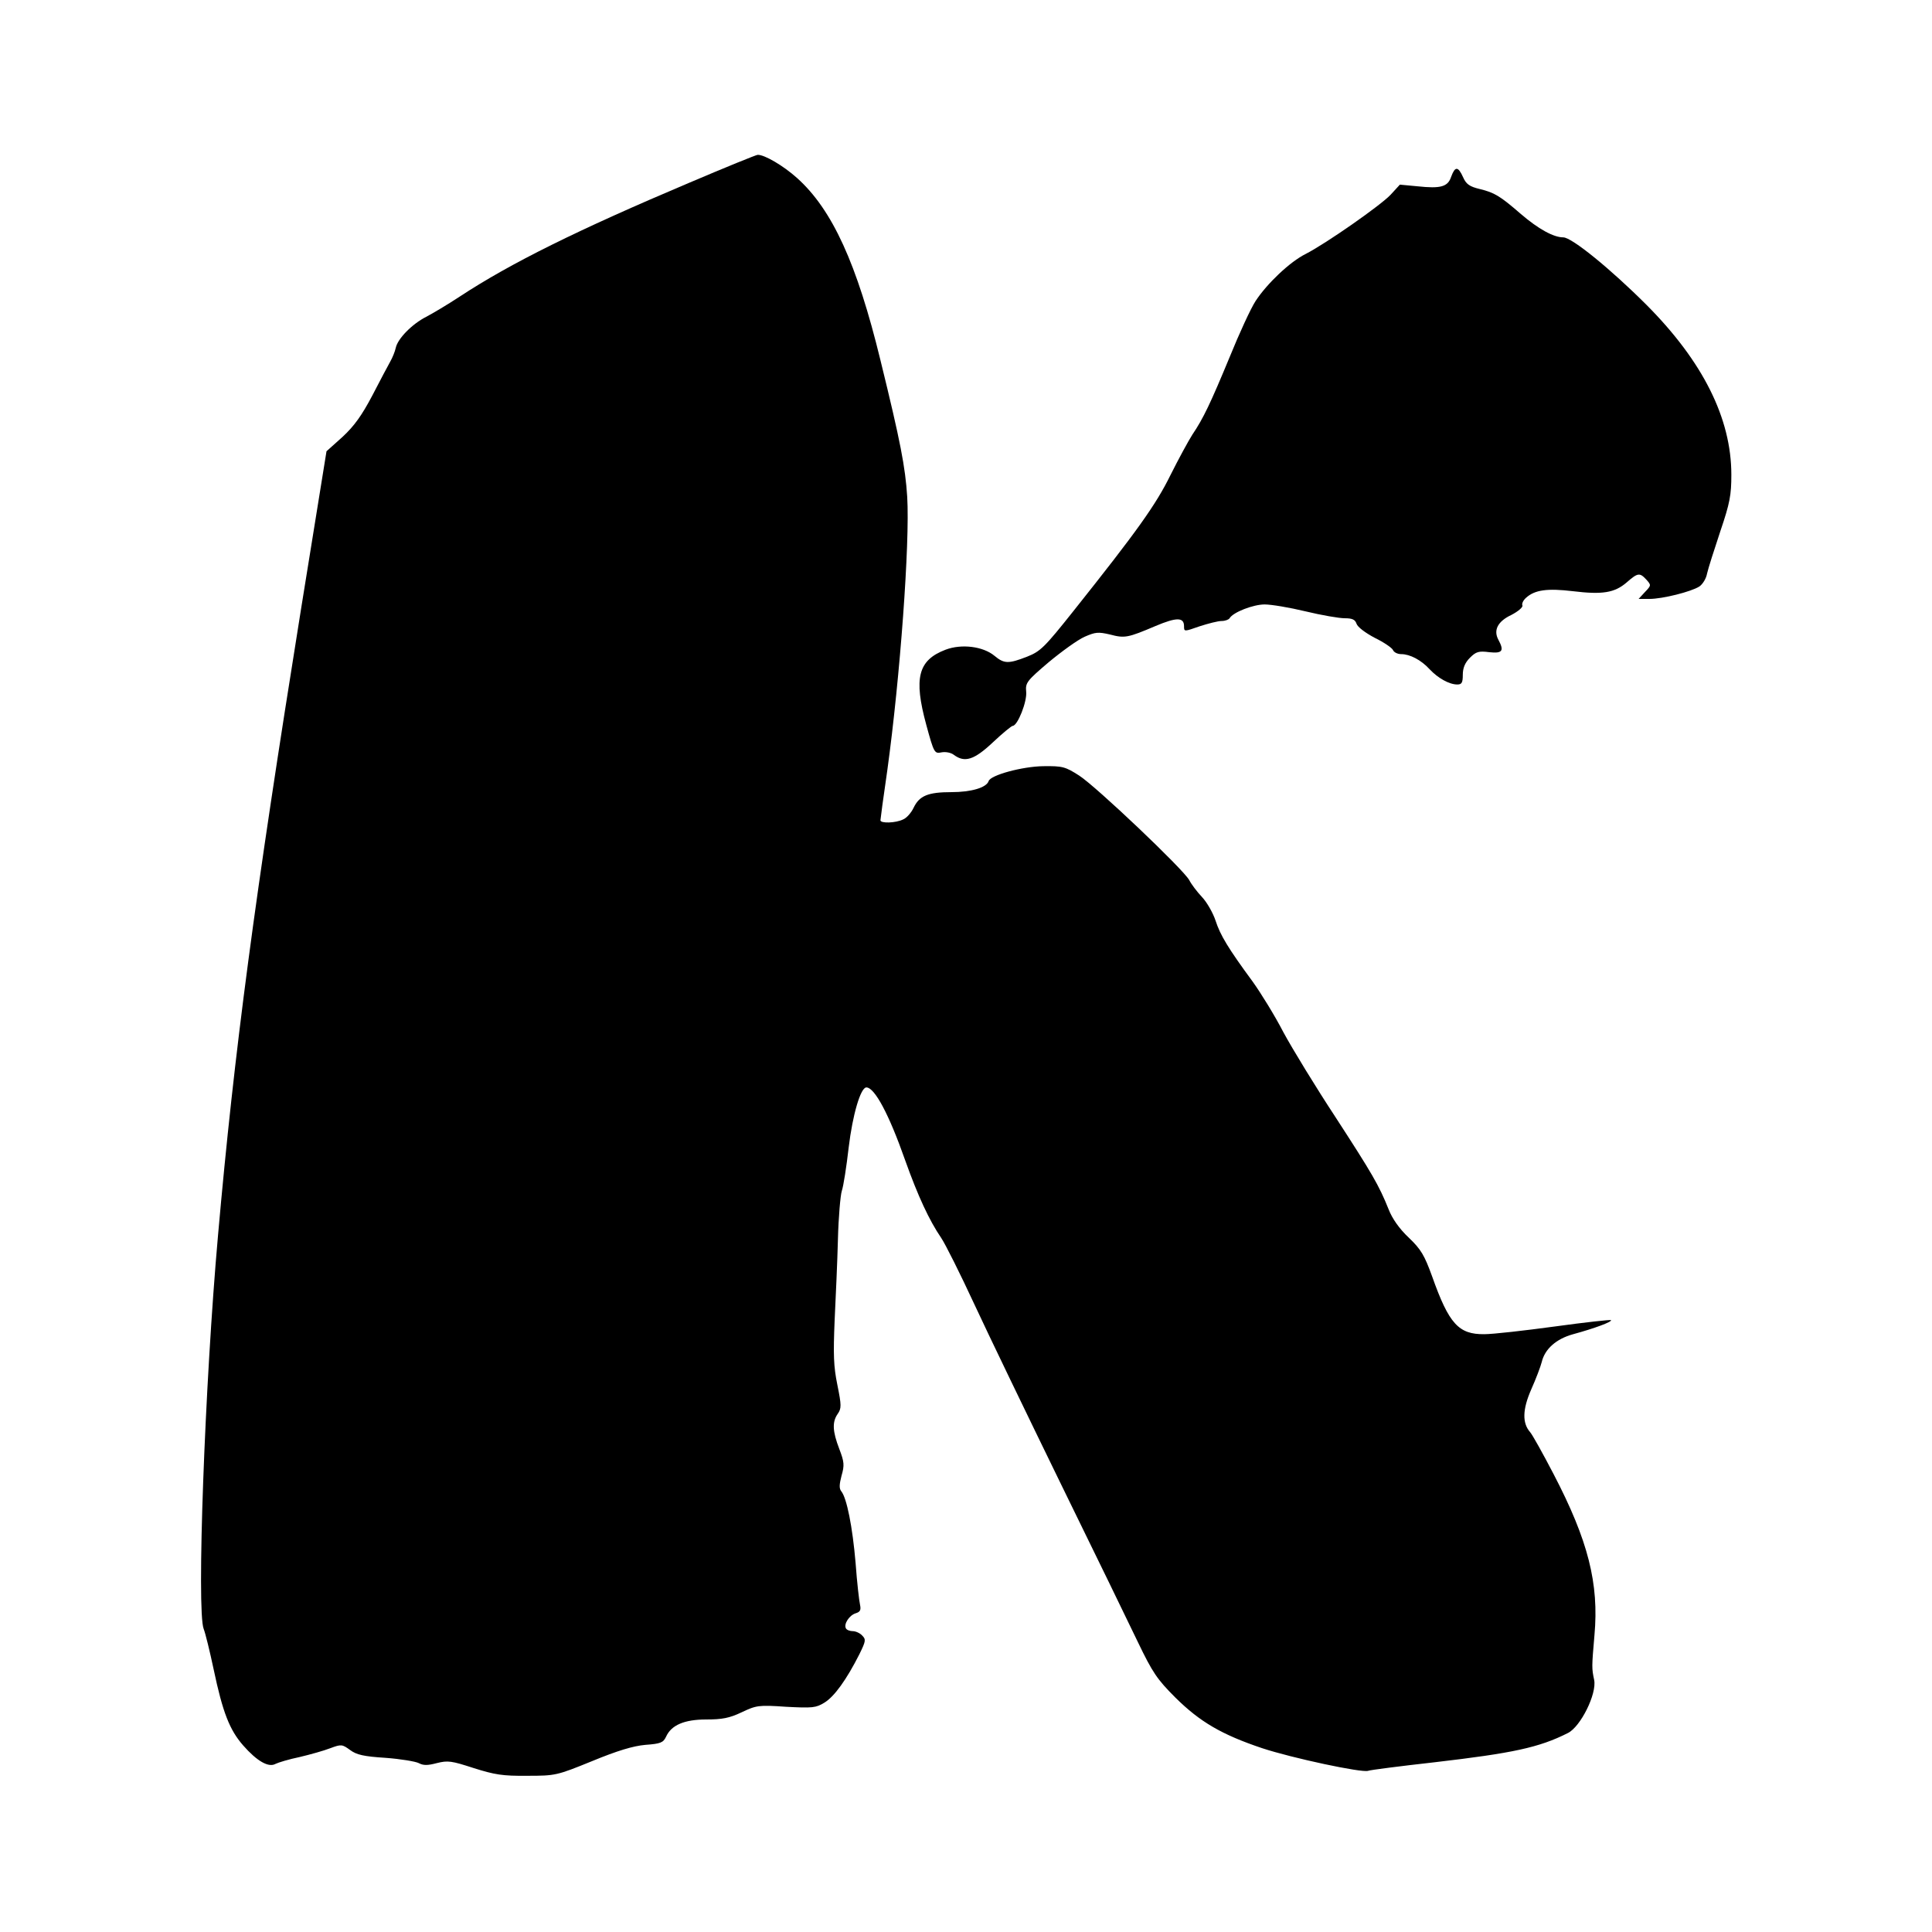 <?xml version="1.0" standalone="no"?>
<!DOCTYPE svg PUBLIC "-//W3C//DTD SVG 20010904//EN"
 "http://www.w3.org/TR/2001/REC-SVG-20010904/DTD/svg10.dtd">
<svg version="1.0" xmlns="http://www.w3.org/2000/svg"
 width="700pt" height="700pt" viewBox="0 0 700 700"
 preserveAspectRatio="xMidYMid meet">
<g transform="translate(0,700) scale(0.1,-0.1)"
fill="#000000" stroke="none">
<path d="M2500 6339 c-409 -173 -651 -293 -835 -414 -44 -29 -98 -61 -121 -73
-51 -26 -103 -79 -110 -112 -3 -14 -12 -36 -20 -50 -8 -14 -37 -69 -65 -123
-38 -72 -65 -110 -108 -150 l-58 -52 -92 -570 c-169 -1053 -242 -1603 -301
-2270 -48 -539 -78 -1362 -52 -1427 6 -15 22 -80 36 -146 33 -157 58 -220 107
-276 50 -57 92 -81 117 -67 10 5 49 17 88 25 38 9 88 23 111 32 40 15 43 14
72 -7 23 -17 49 -23 128 -28 54 -4 108 -13 120 -19 17 -9 32 -9 66 0 40 10 53
8 133 -18 76 -24 105 -29 194 -28 103 0 107 1 235 53 92 38 149 55 193 59 55
4 65 8 75 29 19 43 67 63 146 63 57 0 84 5 128 26 53 25 61 27 161 20 96 -5
108 -4 139 15 36 22 80 83 127 176 23 47 24 53 10 67 -8 9 -24 16 -34 16 -10
0 -22 4 -25 10 -9 15 12 48 36 55 16 5 19 12 15 31 -3 13 -11 81 -16 151 -11
130 -32 236 -52 260 -8 10 -7 25 1 56 11 38 10 50 -8 97 -25 65 -26 98 -6 127
14 20 14 31 -1 105 -14 68 -15 111 -10 233 4 83 10 215 12 295 2 80 9 159 14
175 6 17 17 88 25 158 14 117 43 217 64 217 30 0 82 -97 141 -265 46 -129 87
-217 130 -280 15 -22 69 -130 120 -240 51 -110 192 -402 313 -650 121 -247
247 -506 280 -575 53 -110 69 -134 136 -201 89 -88 168 -134 314 -183 109 -36
362 -90 384 -82 7 3 116 17 241 31 283 33 378 53 483 106 46 23 105 142 95
192 -9 43 -9 46 1 162 17 188 -23 344 -148 584 -39 75 -77 143 -85 152 -29 33
-28 82 4 155 17 38 34 83 38 99 11 47 52 84 114 101 77 21 142 45 137 51 -3 2
-94 -8 -203 -23 -110 -15 -225 -28 -256 -28 -93 -1 -128 37 -189 209 -28 77
-40 98 -85 141 -34 32 -60 69 -73 103 -35 87 -59 128 -192 333 -71 108 -156
247 -189 308 -32 62 -83 144 -111 183 -89 121 -118 169 -135 222 -9 27 -31 66
-49 85 -18 19 -39 47 -46 61 -21 39 -337 339 -399 379 -50 32 -60 35 -130 34
-75 -1 -191 -32 -198 -54 -8 -24 -64 -40 -134 -40 -86 0 -117 -13 -138 -57 -8
-17 -25 -37 -38 -42 -26 -13 -82 -15 -82 -3 0 4 11 86 25 182 46 334 82 821
72 990 -7 108 -24 198 -97 495 -85 349 -174 545 -302 660 -49 44 -118 85 -143
84 -5 0 -116 -45 -245 -100z"/>
<path d="M5258 6360 c-12 -37 -38 -44 -122 -35 l-64 6 -33 -36 c-35 -38 -234
-177 -308 -215 -57 -28 -141 -108 -182 -171 -17 -26 -59 -117 -93 -201 -70
-169 -96 -224 -136 -283 -14 -22 -50 -88 -79 -146 -53 -108 -121 -203 -351
-492 -105 -132 -120 -147 -168 -166 -69 -27 -84 -26 -119 3 -41 34 -119 44
-177 22 -100 -38 -116 -103 -70 -272 28 -103 30 -105 55 -100 15 3 35 -1 45
-9 39 -29 73 -19 141 45 35 33 68 60 72 60 18 0 53 89 49 124 -3 32 2 39 82
107 47 39 105 81 130 92 39 17 49 18 92 8 53 -14 64 -12 165 31 76 32 103 32
103 -1 0 -20 0 -20 57 0 31 10 66 19 79 19 13 0 26 5 29 10 13 22 86 50 127
50 24 0 90 -11 148 -25 58 -14 122 -25 142 -25 28 0 38 -5 43 -20 4 -12 32
-33 66 -51 33 -16 62 -36 66 -44 3 -8 16 -15 30 -15 31 0 72 -21 103 -55 30
-32 71 -55 100 -55 16 0 20 6 20 35 0 25 8 44 26 62 22 22 32 25 70 20 47 -5
55 4 33 45 -19 35 -2 67 47 90 25 13 42 28 40 34 -3 7 3 19 13 28 32 29 77 35
170 24 107 -13 151 -6 195 32 40 35 47 36 71 10 18 -20 18 -21 -5 -45 l-23
-25 39 0 c48 0 151 26 181 45 12 8 25 29 28 47 4 18 26 87 48 153 35 103 40
132 40 205 0 204 -103 410 -307 615 -130 130 -271 245 -302 245 -35 0 -90 30
-154 85 -75 65 -95 77 -148 90 -38 9 -50 18 -61 43 -18 40 -29 40 -43 2z"/>
</g>
</svg>
